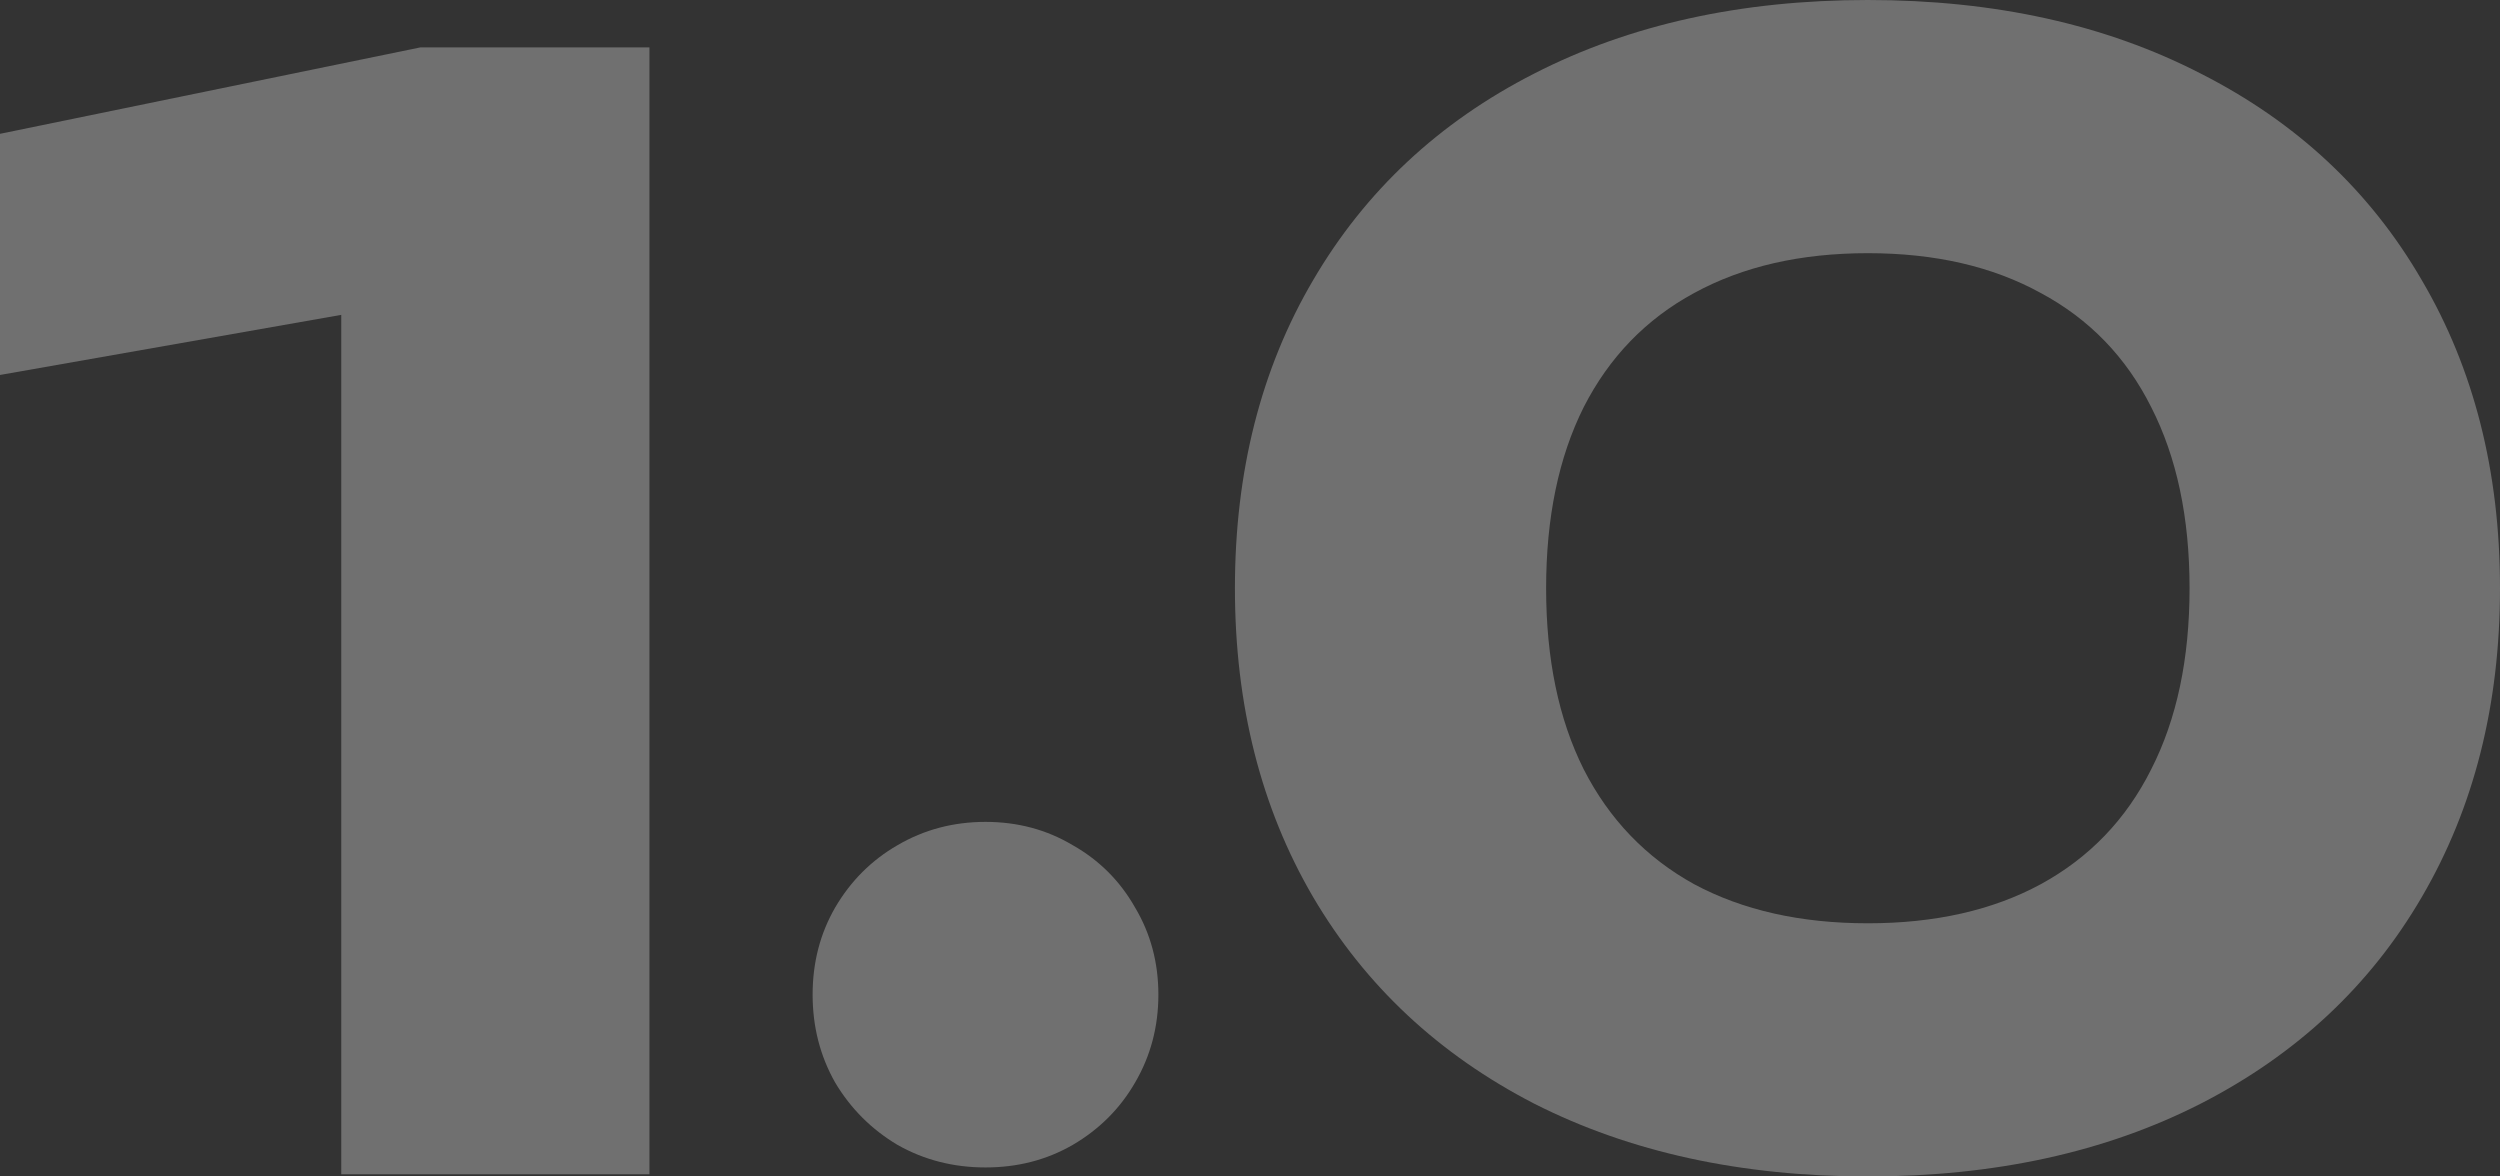 <?xml version="1.0" encoding="UTF-8"?> <svg xmlns="http://www.w3.org/2000/svg" width="221" height="104" viewBox="0 0 221 104" fill="none"><rect x="0" y="0" width="221" height="104" fill="#333333" stroke="none"/> <g opacity="0.3"> <path d="M0 11.829L37.145 4.192H57.411V103.808H30.168V27.834L0 33.147V11.829Z" fill="white"></path> <path d="M87.118 103.203C84.283 103.203 81.691 102.539 79.344 101.211C77.04 99.838 75.201 98.001 73.828 95.699C72.499 93.352 71.835 90.762 71.835 87.928C71.835 85.095 72.499 82.527 73.828 80.225C75.201 77.878 77.04 76.041 79.344 74.713C81.691 73.34 84.283 72.654 87.118 72.654C89.953 72.654 92.522 73.34 94.826 74.713C97.174 76.041 99.012 77.878 100.341 80.225C101.714 82.527 102.401 85.095 102.401 87.928C102.401 90.762 101.714 93.352 100.341 95.699C99.012 98.001 97.174 99.838 94.826 101.211C92.522 102.539 89.953 103.203 87.118 103.203Z" fill="white"></path> <path d="M165.117 104C153.909 104 144.075 101.853 135.614 97.558C127.197 93.219 120.685 87.132 116.078 79.295C111.471 71.414 109.167 62.316 109.167 52C109.167 41.684 111.471 32.608 116.078 24.771C120.685 16.891 127.197 10.803 135.614 6.508C144.075 2.169 153.909 0 165.117 0C176.325 0 186.137 2.169 194.554 6.508C203.015 10.803 209.527 16.891 214.089 24.771C218.696 32.608 221 41.684 221 52C221 62.316 218.696 71.414 214.089 79.295C209.527 87.132 203.015 93.219 194.554 97.558C186.137 101.853 176.325 104 165.117 104ZM165.117 81.619C171.053 81.619 176.147 80.468 180.4 78.166C184.697 75.82 187.953 72.433 190.168 68.005C192.427 63.578 193.557 58.243 193.557 52C193.557 45.757 192.427 40.422 190.168 35.995C187.953 31.567 184.697 28.203 180.4 25.9C176.147 23.554 171.053 22.381 165.117 22.381C159.181 22.381 154.064 23.554 149.767 25.9C145.515 28.203 142.259 31.567 139.999 35.995C137.784 40.422 136.677 45.757 136.677 52C136.677 58.243 137.784 63.578 139.999 68.005C142.259 72.433 145.515 75.82 149.767 78.166C154.064 80.468 159.181 81.619 165.117 81.619Z" fill="white"></path> </g> </svg> 